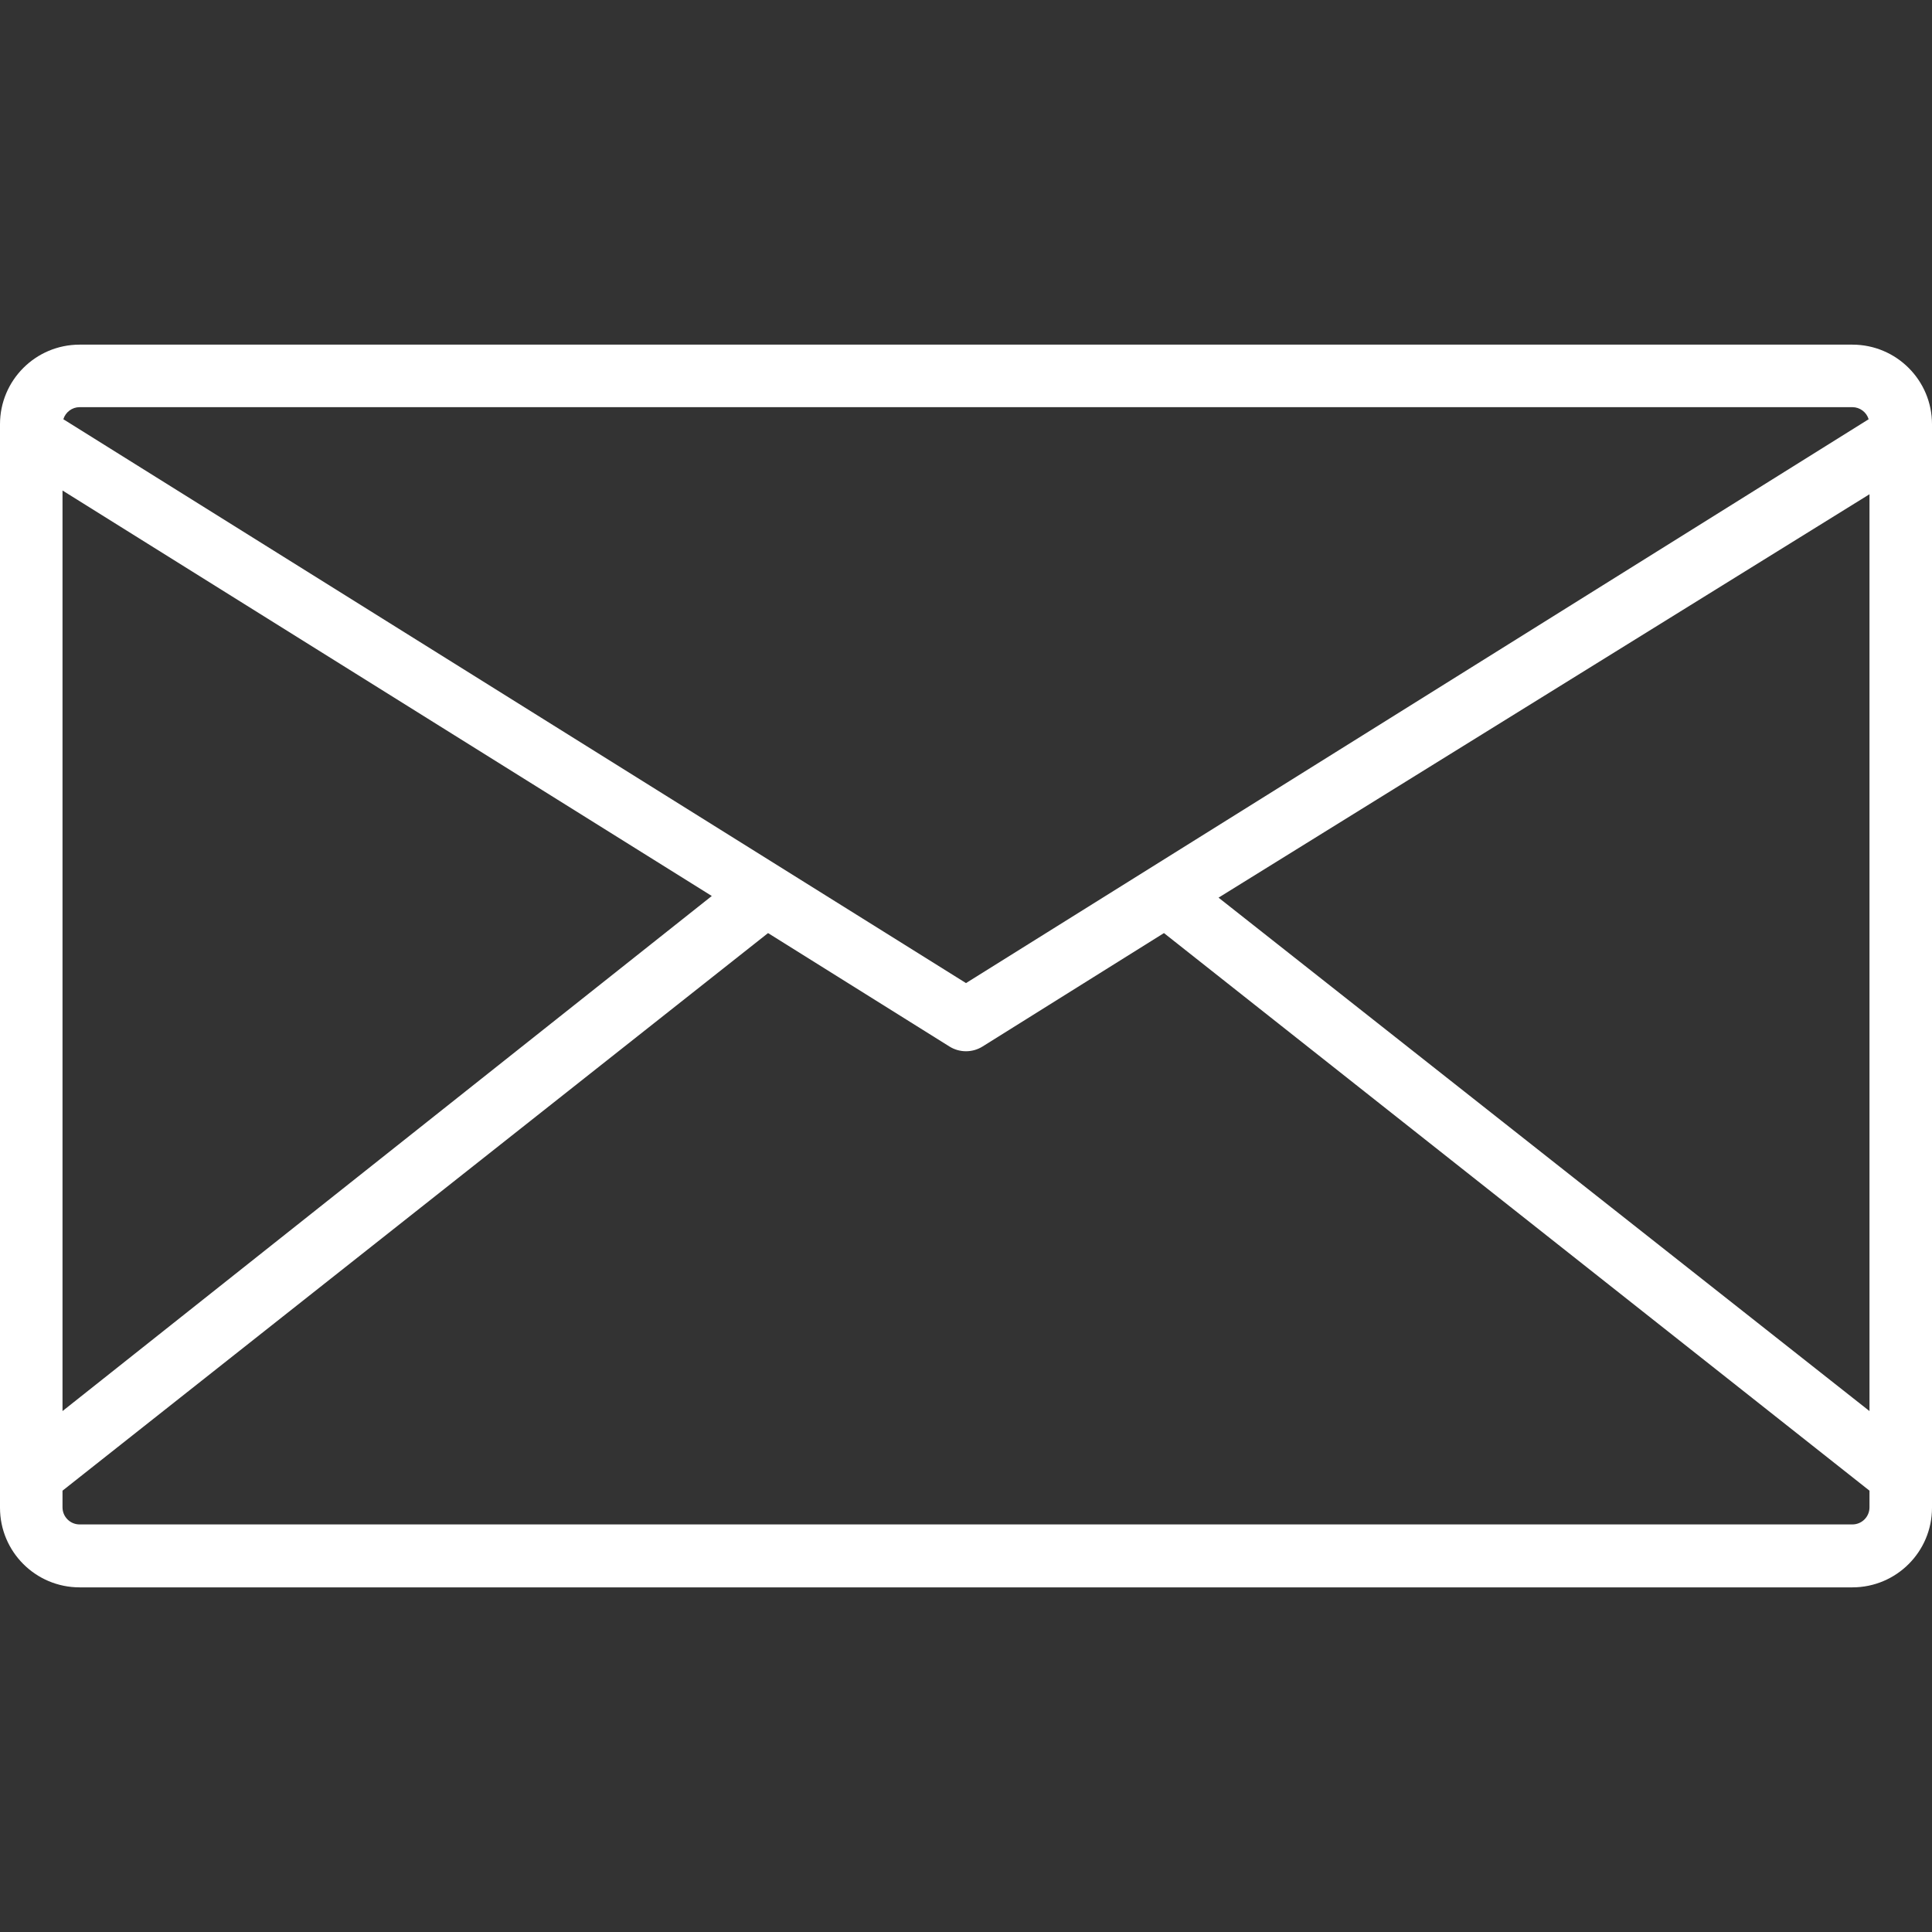 <?xml version="1.0" encoding="iso-8859-1"?>
<!-- Generator: Adobe Illustrator 19.0.0, SVG Export Plug-In . SVG Version: 6.00 Build 0)  -->
<svg xmlns="http://www.w3.org/2000/svg" xmlns:xlink="http://www.w3.org/1999/xlink" version="1.1" id="Capa_1" x="0px" y="0px" viewBox="0 0 370.88 370.88" style="enable-background:new 0 0 370.88 370.88;" xml:space="preserve" width="512px" height="512px">
<rect x="0" y="0" width="370.88" height="370.88" fill="#333333" stroke="none"/>
<g>
	<g>
		<path d="M355.6,66.16H15.28C6.841,66.16,0,73.001,0,81.44v208c0,8.439,6.841,15.28,15.28,15.28H355.6    c8.439,0,15.28-6.841,15.28-15.28v-208C370.88,73.001,364.039,66.16,355.6,66.16z M15.28,78.16H355.6    c1.436,0.007,2.7,0.947,3.12,2.32L185.44,188.72L12.16,80.48C12.58,79.107,13.844,78.167,15.28,78.16z M12,94.16L136.64,172    L12,270.88V94.16z M358.88,289.36c0,1.812-1.469,3.28-3.28,3.28H15.28c-1.811,0-3.28-1.469-3.28-3.28v-3.2l135.44-107.04    l34.8,21.76c1.955,1.233,4.445,1.233,6.4,0l34.8-21.76l135.44,107.04V289.36z M358.88,270.88l-124.96-98.56l124.96-77.44V270.88z" fill="#FFFFFF"/>
	</g>
</g>
<g>
</g>
<g>
</g>
<g>
</g>
<g>
</g>
<g>
</g>
<g>
</g>
<g>
</g>
<g>
</g>
<g>
</g>
<g>
</g>
<g>
</g>
<g>
</g>
<g>
</g>
<g>
</g>
<g>
</g>
</svg>
